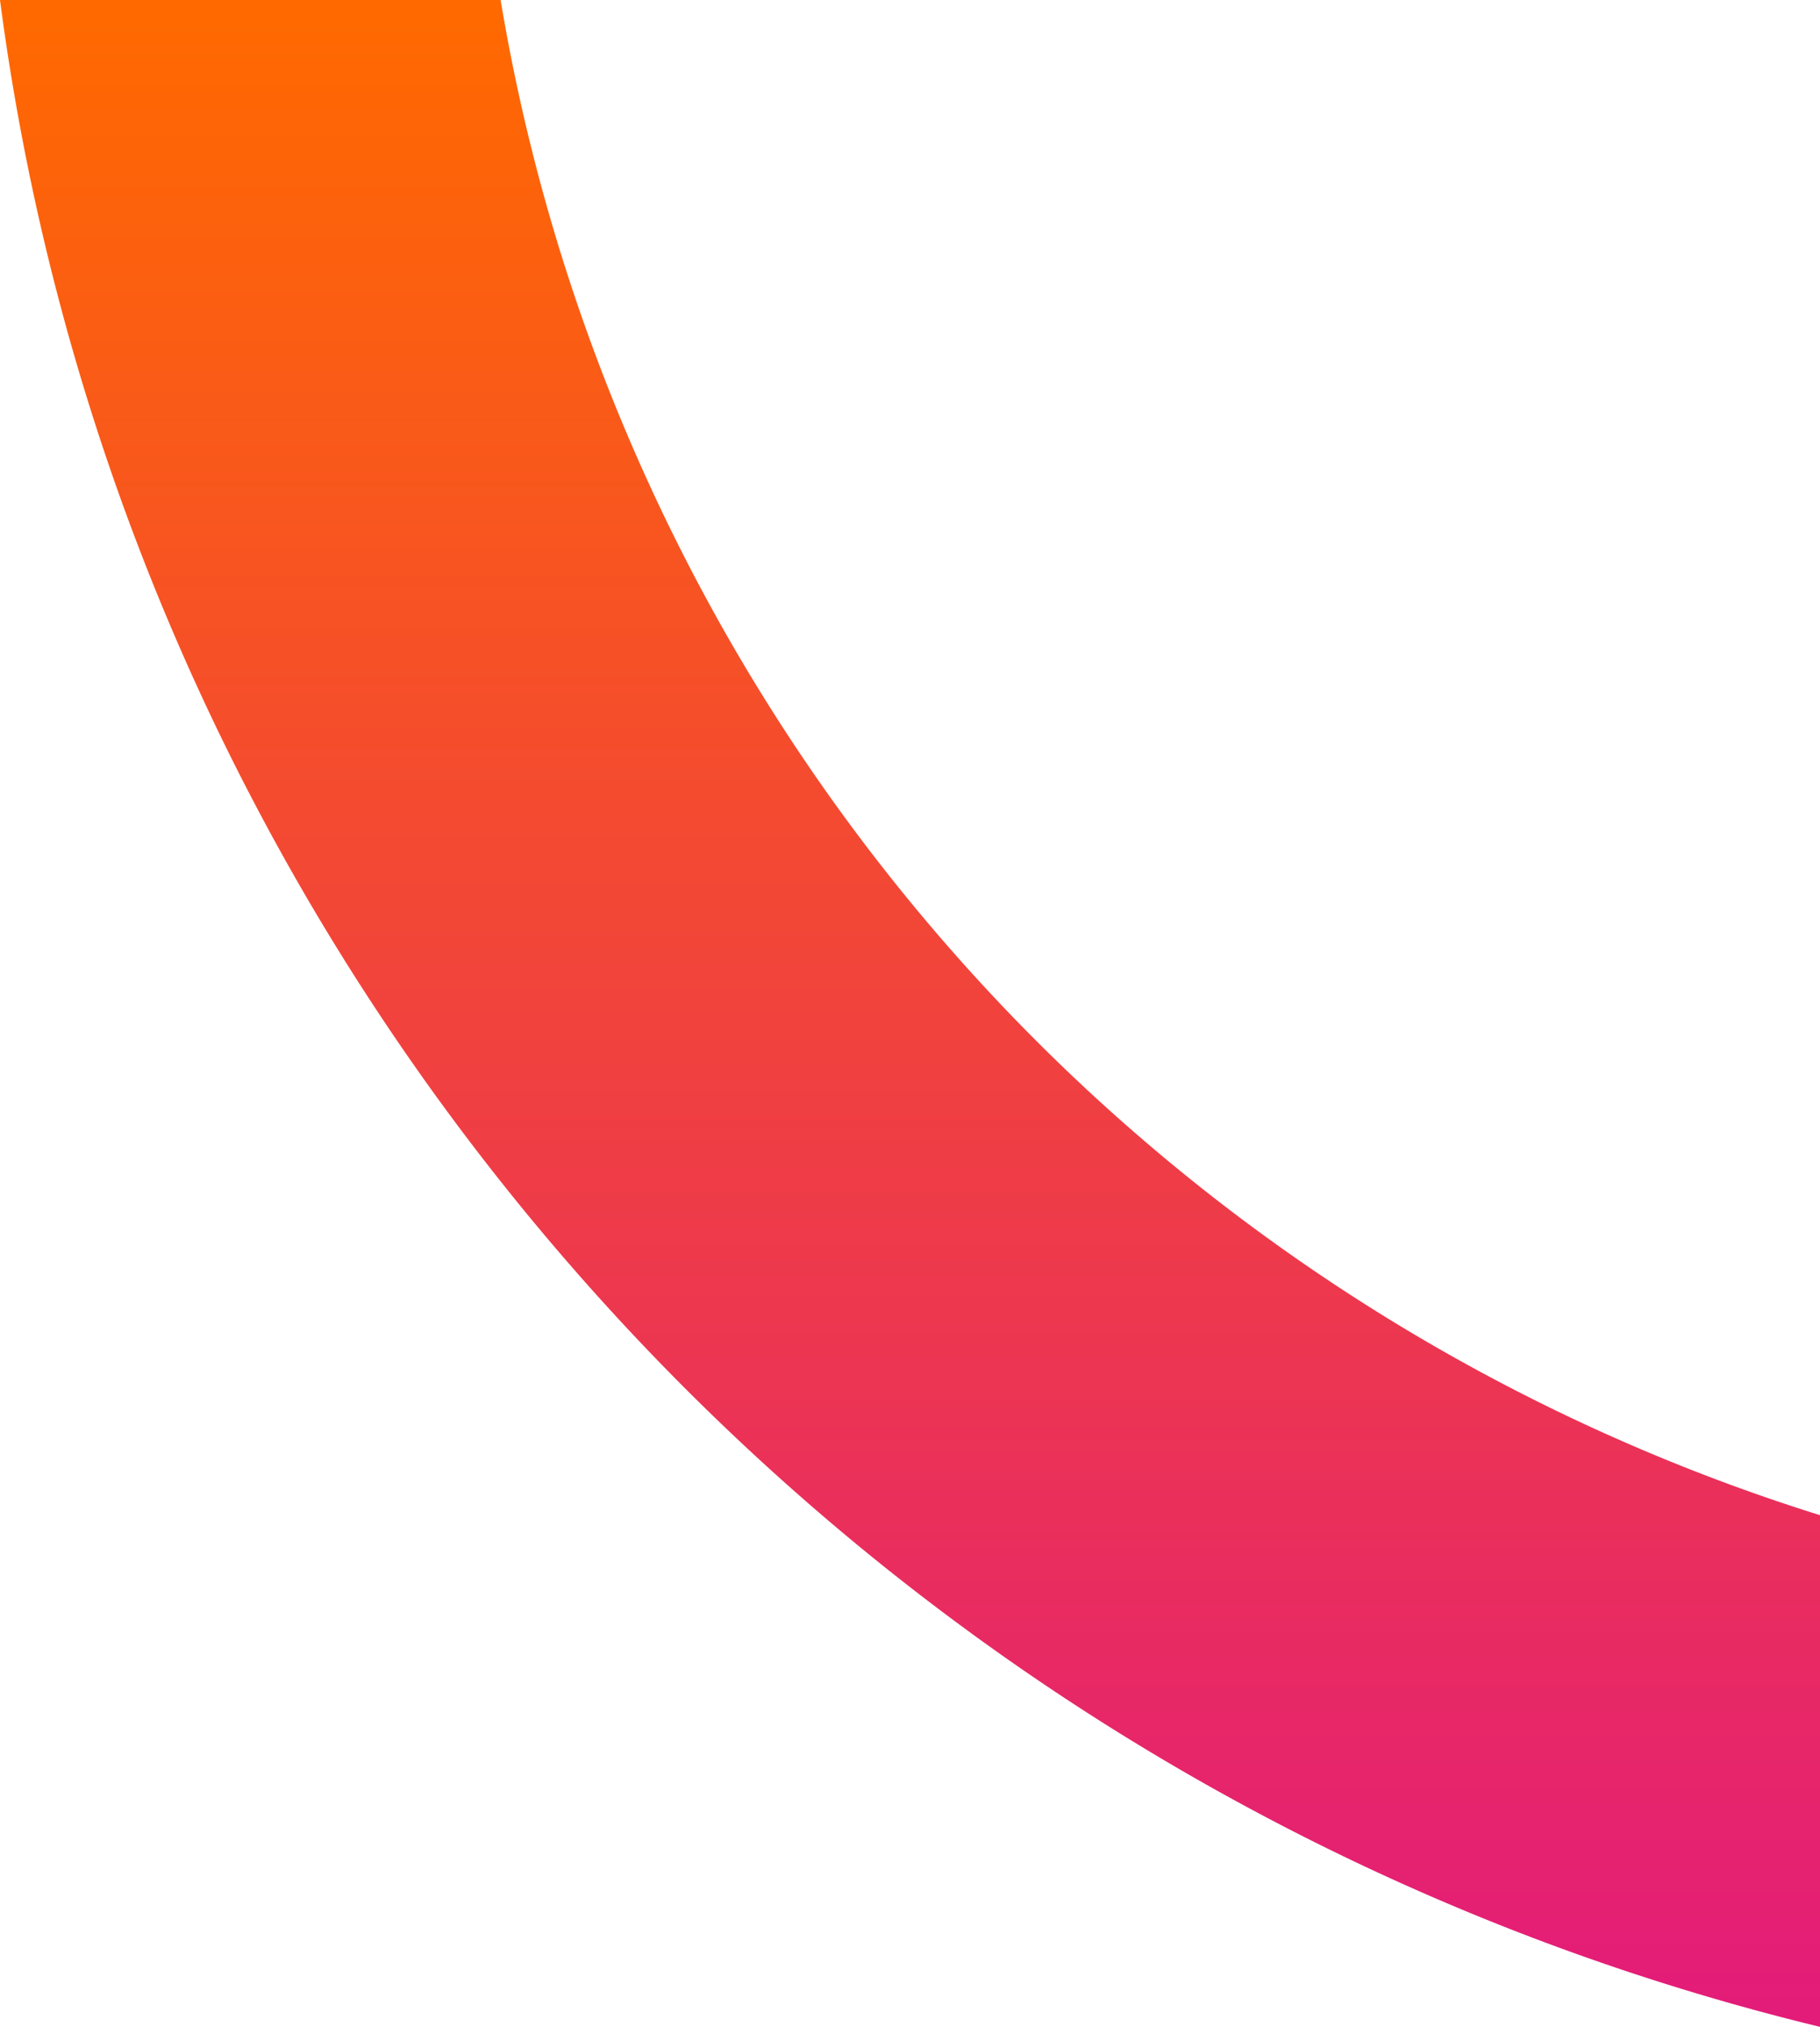 <?xml version="1.0" encoding="UTF-8"?> <svg xmlns="http://www.w3.org/2000/svg" xmlns:xlink="http://www.w3.org/1999/xlink" width="197.612" height="219.963" viewBox="0 0 197.612 219.963"><defs><linearGradient id="linear-gradient" x1="0.5" x2="0.5" y2="1" gradientUnits="objectBoundingBox"><stop offset="0" stop-color="#ff6900"></stop><stop offset="1" stop-color="#e31c79"></stop></linearGradient></defs><path id="Tracciato_1703" data-name="Tracciato 1703" d="M515.345,303.687H569.7A208.191,208.191,0,0,0,712.957,468.123v55.528C609.085,498.506,529.472,411.429,515.345,303.687Z" transform="translate(-515.345 -303.687)" fill="url(#linear-gradient)"></path></svg> 
